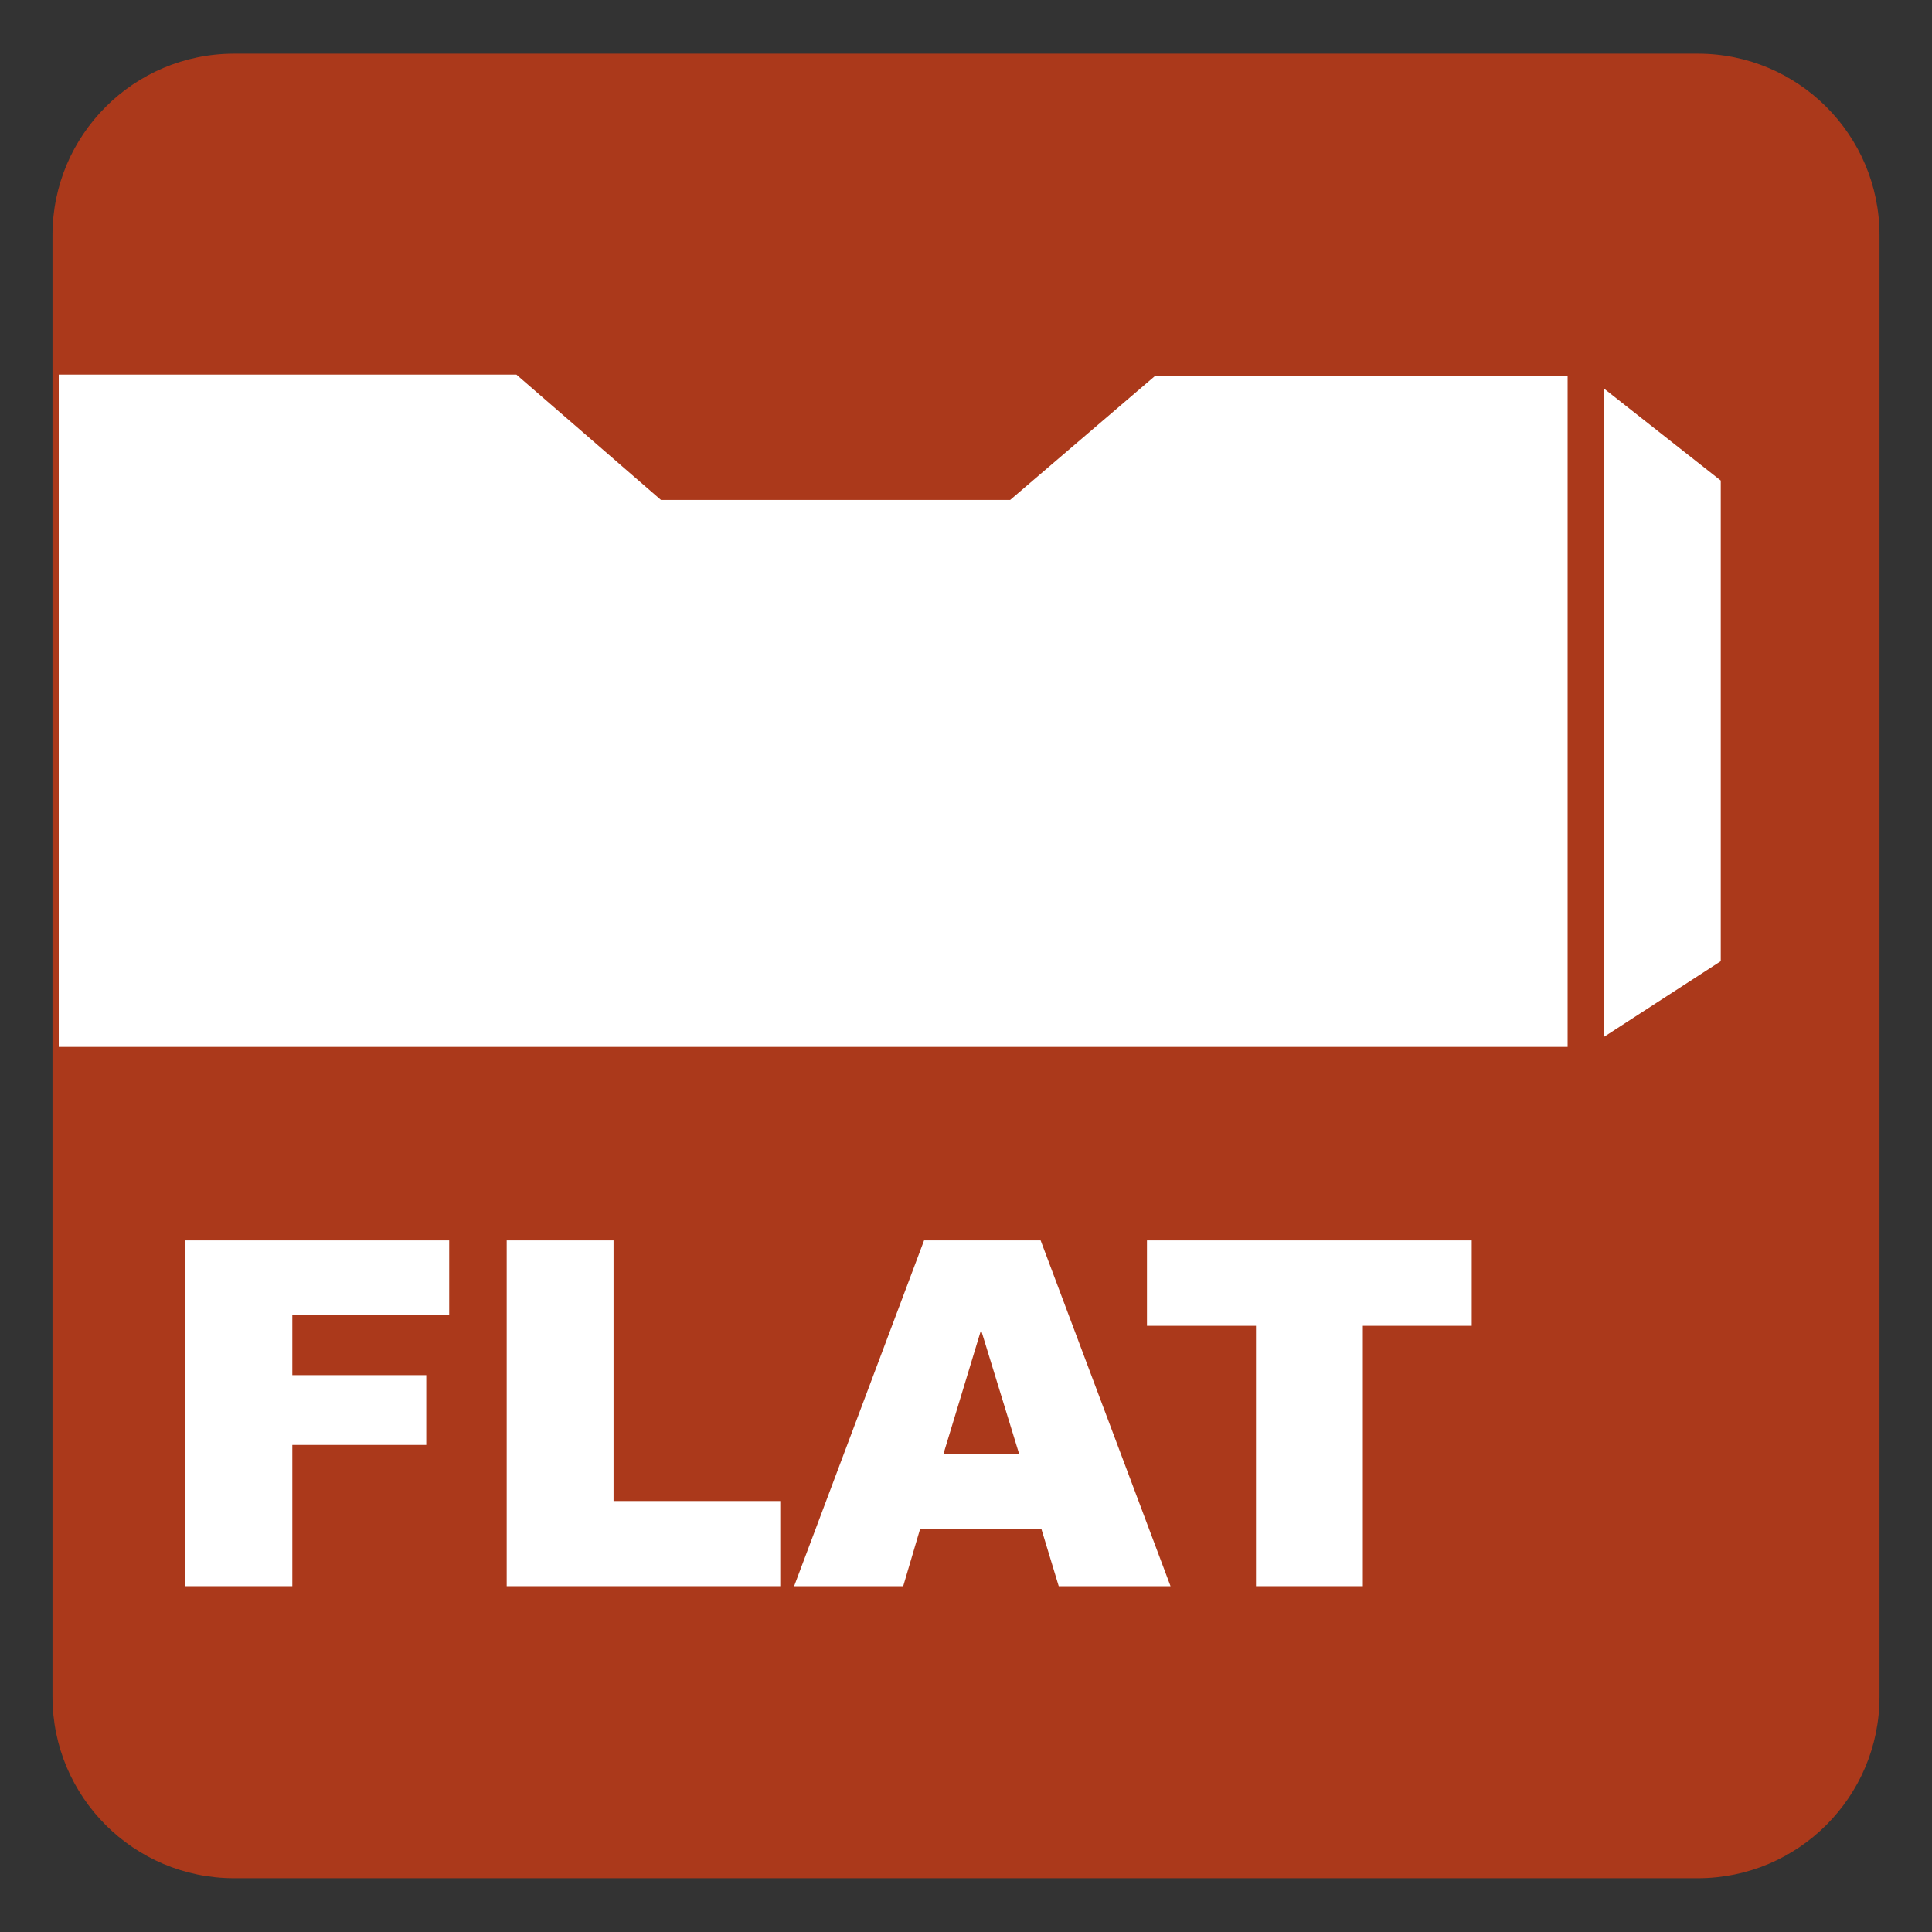 <?xml version="1.0" encoding="iso-8859-1"?>
<!-- Generator: Adobe Illustrator 27.4.1, SVG Export Plug-In . SVG Version: 6.00 Build 0)  -->
<svg version="1.1" xmlns="http://www.w3.org/2000/svg" xmlns:xlink="http://www.w3.org/1999/xlink" x="0px" y="0px"
	 viewBox="0 0 30 30" style="enable-background:new 0 0 30 30;" xml:space="preserve">
<rect x="0" y="0" width="30" height="30" fill="#333333" stroke="none"/>
<g id="_x31_0080000007_x5F_Weldon.svg">
	<g>
		<path style="fill:#AB391B;" d="M26.364,0.833H3.636c-1.557,0-2.821,1.262-2.821,2.818v22.695c0,1.558,1.264,2.819,2.821,2.819
			h22.728c1.557,0,2.821-1.262,2.821-2.819V3.652C29.185,2.095,27.921,0.833,26.364,0.833"/>
		<path style="fill:#FFFFFF;" d="M24.901,6.029v10.075l1.819-1.179V7.462L24.901,6.029z M17.93,5.842l-2.244,1.921h-5.423
			L8.019,5.817H0.912v10.439h23.43V5.842H17.93z"/>
	</g>
	<g>
		<path style="fill:#FFFFFF;" d="M2.873,19.261h4.102v1.154H4.539v0.938h2.08v1.084h-2.08v2.193H2.873V19.261z"/>
		<path style="fill:#FFFFFF;" d="M7.868,19.261h1.659v4.047h2.589v1.322H7.868V19.261z"/>
		<path style="fill:#FFFFFF;" d="M16.171,23.743h-1.884l-0.262,0.887h-1.694l2.018-5.369h1.81l2.017,5.369h-1.736L16.171,23.743z
			 M15.827,22.583l-0.593-1.931l-0.586,1.931H15.827z"/>
		<path style="fill:#FFFFFF;" d="M17.81,19.261h5.043v1.326h-1.691v4.043h-1.659v-4.043H17.81V19.261z"/>
	</g>
</g>
<g id="Layer_1">
</g>
</svg>
